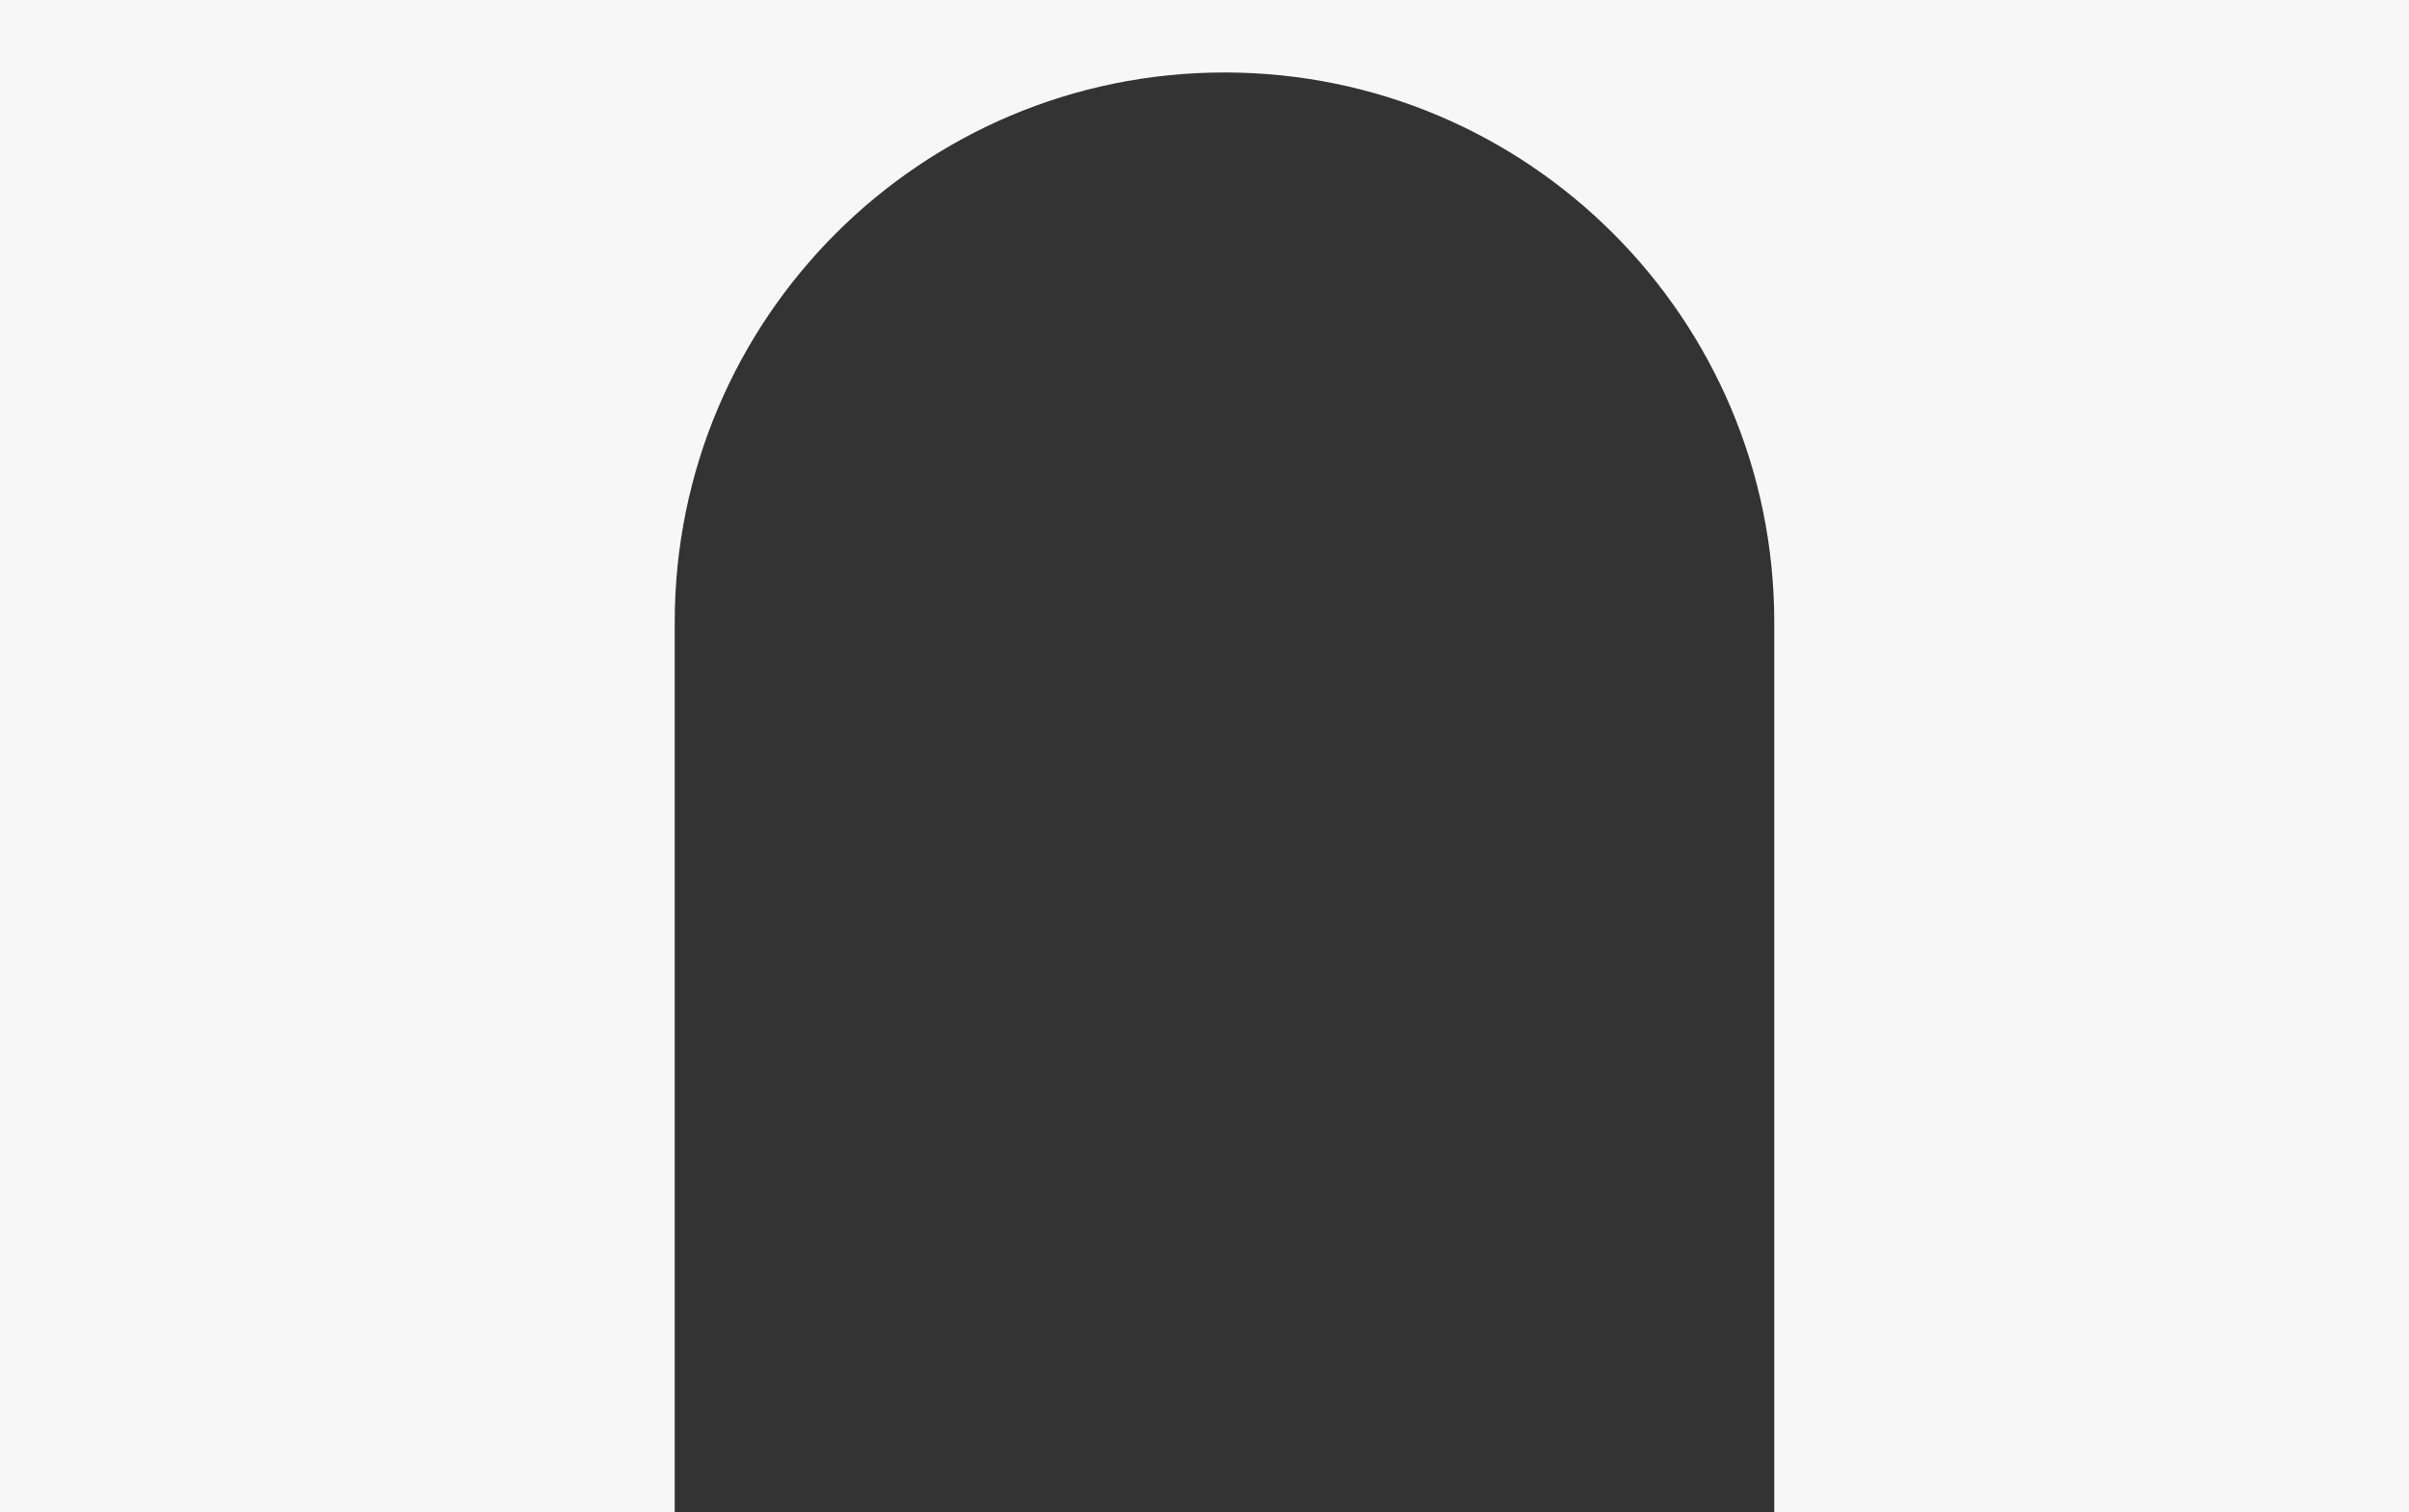 <?xml version="1.0" encoding="UTF-8"?> <svg xmlns="http://www.w3.org/2000/svg" width="964" height="605" viewBox="0 0 964 605" fill="none"><rect x="0" y="0" width="964" height="605" fill="#333333" stroke="none"/><path fill-rule="evenodd" clip-rule="evenodd" d="M964 0H0V605H270V249C270 127.497 368.497 29 490 29C611.503 29 710 127.497 710 249V605H964V0Z" fill="#F7F7F7"></path></svg> 